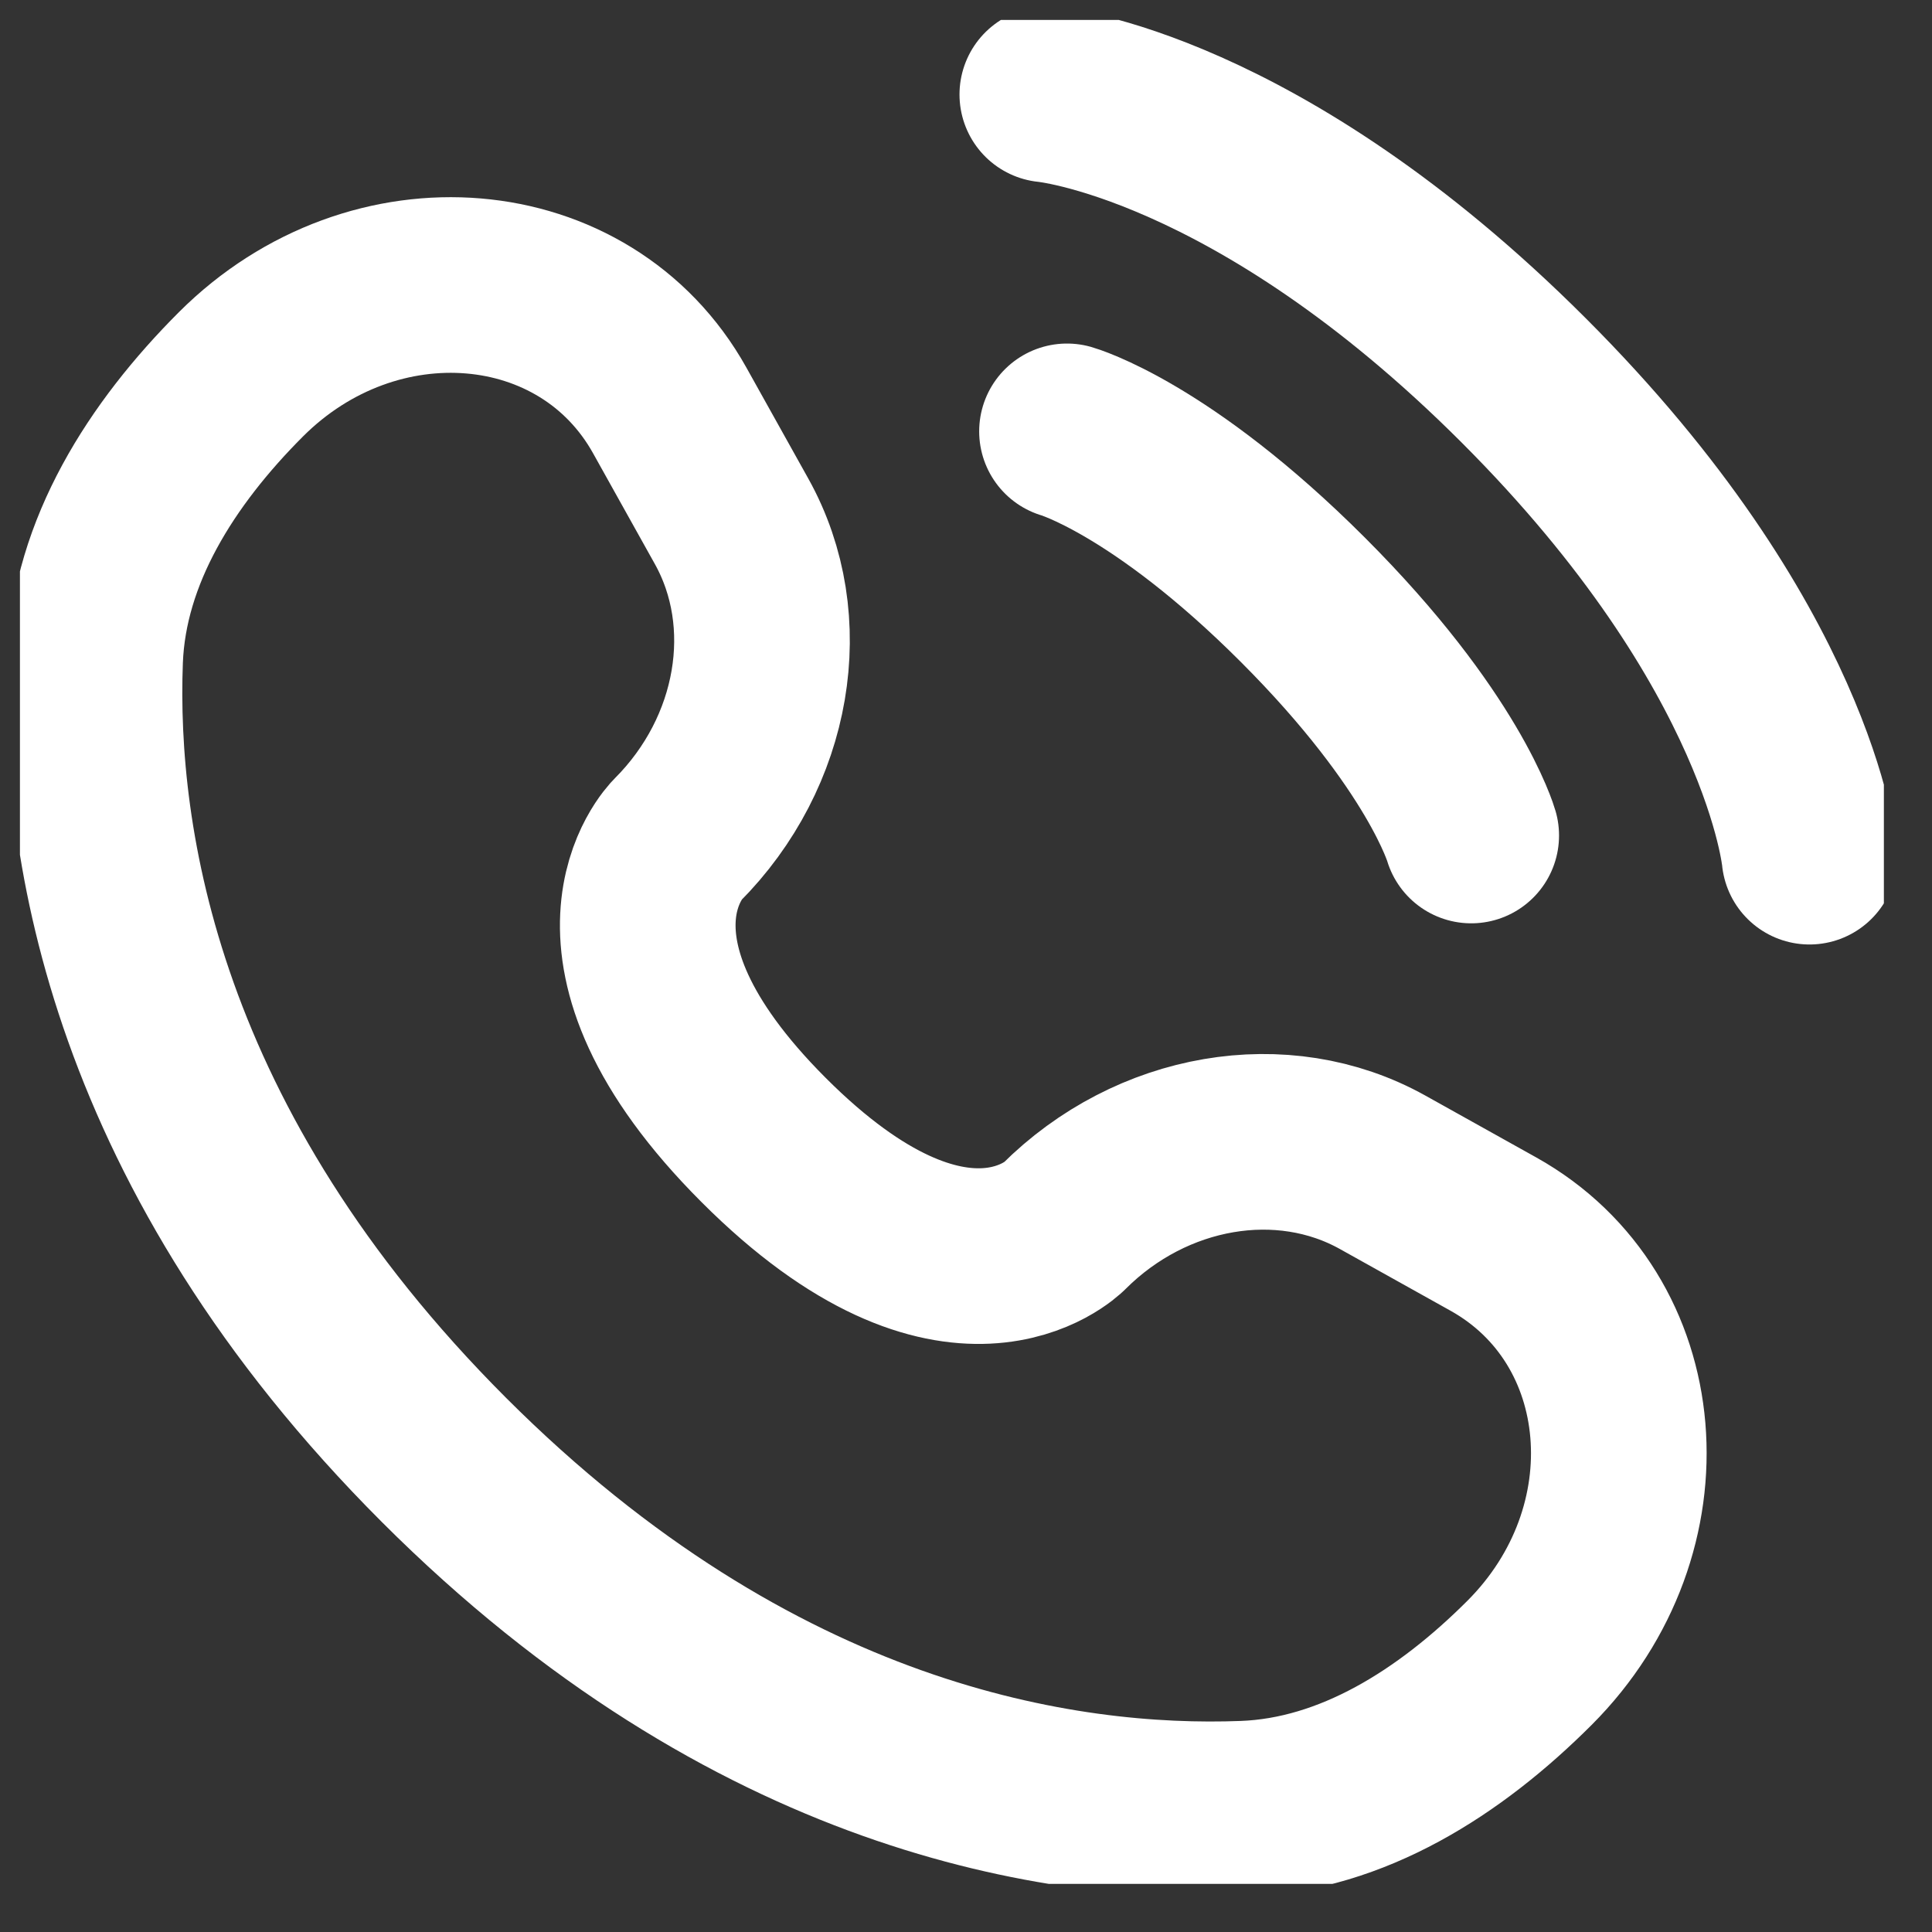 <svg width="22" height="22" viewBox="0 0 22 22" fill="none" xmlns="http://www.w3.org/2000/svg">
<rect x="0" y="0" width="22" height="22" fill="#333333" stroke="none"/>
<g clip-path="url(#clip0_4001_4456)">
<path d="M11.926 1.076C11.926 1.076 14.312 1.293 17.35 4.331C20.388 7.368 20.605 9.755 20.605 9.755" stroke="white" stroke-width="2" stroke-linecap="round"/>
<path d="M12.15 4.912C12.15 4.912 13.224 5.218 14.835 6.829C16.446 8.44 16.753 9.514 16.753 9.514" stroke="white" stroke-width="2" stroke-linecap="round"/>
<path d="M12.111 13.97C12.111 13.97 10.897 15.183 8.697 12.983C6.496 10.782 7.71 9.568 7.71 9.568C8.71 8.567 8.966 7.074 8.33 5.935L7.626 4.673C6.667 2.954 4.256 2.751 2.744 4.262C1.836 5.17 1.13 6.283 1.083 7.512C1.005 9.583 1.529 13.098 5.055 16.624C8.582 20.151 12.097 20.675 14.167 20.596C15.397 20.549 16.509 19.843 17.417 18.935C18.928 17.424 18.725 15.013 17.006 14.053L15.744 13.349C14.606 12.714 13.112 12.969 12.111 13.97ZM12.111 13.97C12.111 13.97 12.111 13.97 12.111 13.97Z" stroke="white" stroke-width="2" stroke-linecap="round"/>
</g>
<defs>
<clipPath id="clip0_4001_4456">
<rect width="21.225" height="21.225" fill="white" transform="translate(0.227 0.227)"/>
</clipPath>
</defs>
</svg>
